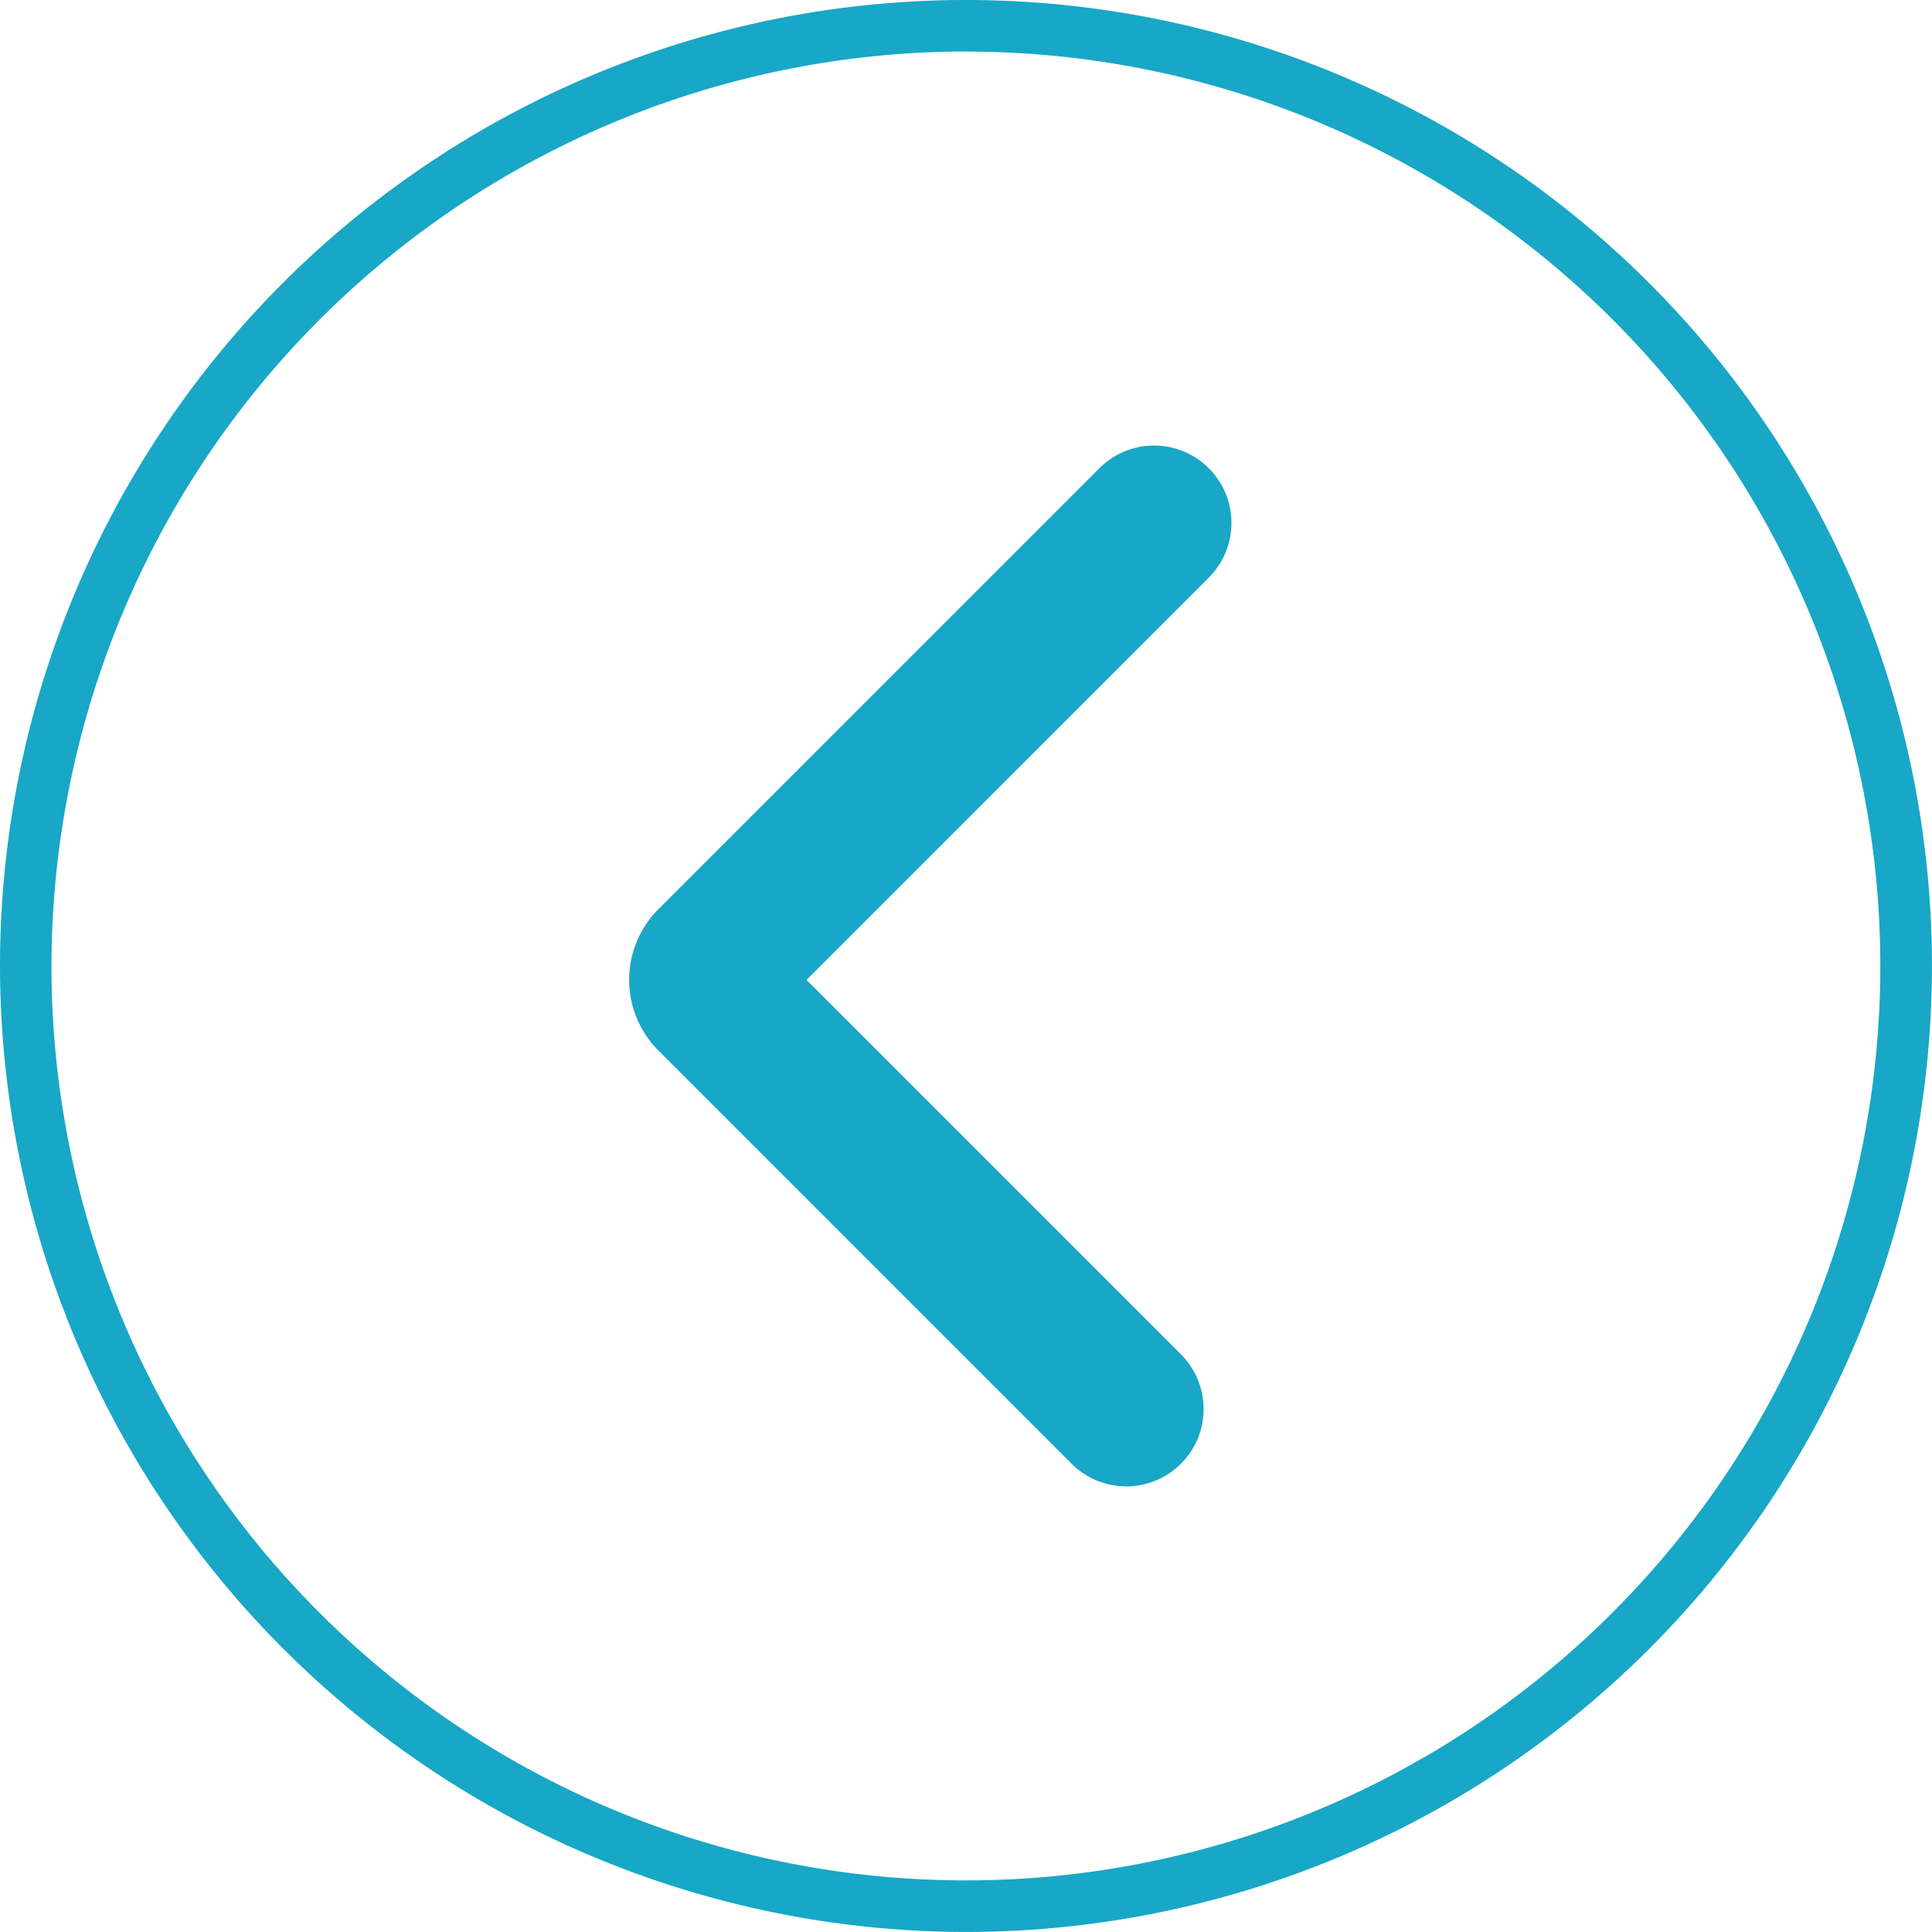 <svg id="Arrow_Left" data-name="Arrow Left" xmlns="http://www.w3.org/2000/svg" width="48.785" height="48.784" viewBox="0 0 48.785 48.784">
  <path id="Path_8136" data-name="Path 8136" d="M24.392,48.784A24.392,24.392,0,1,0,0,24.392,24.42,24.42,0,0,0,24.392,48.784m0-47.482A23.09,23.09,0,1,1,1.3,24.392,23.116,23.116,0,0,1,24.392,1.3" fill="#18a7c6"/>
  <path id="Path_8137" data-name="Path 8137" d="M39.725,43.564a1.953,1.953,0,0,0,1.381-3.334l-9.455-9.455L41.809,20.616a1.953,1.953,0,0,0-2.762-2.762L27.908,28.993a2.523,2.523,0,0,0,0,3.561L38.344,42.991a1.947,1.947,0,0,0,1.381.572M30.671,31.754h0Z" transform="translate(-11.286 -6.031)" fill="#18a7c6"/>
</svg>

